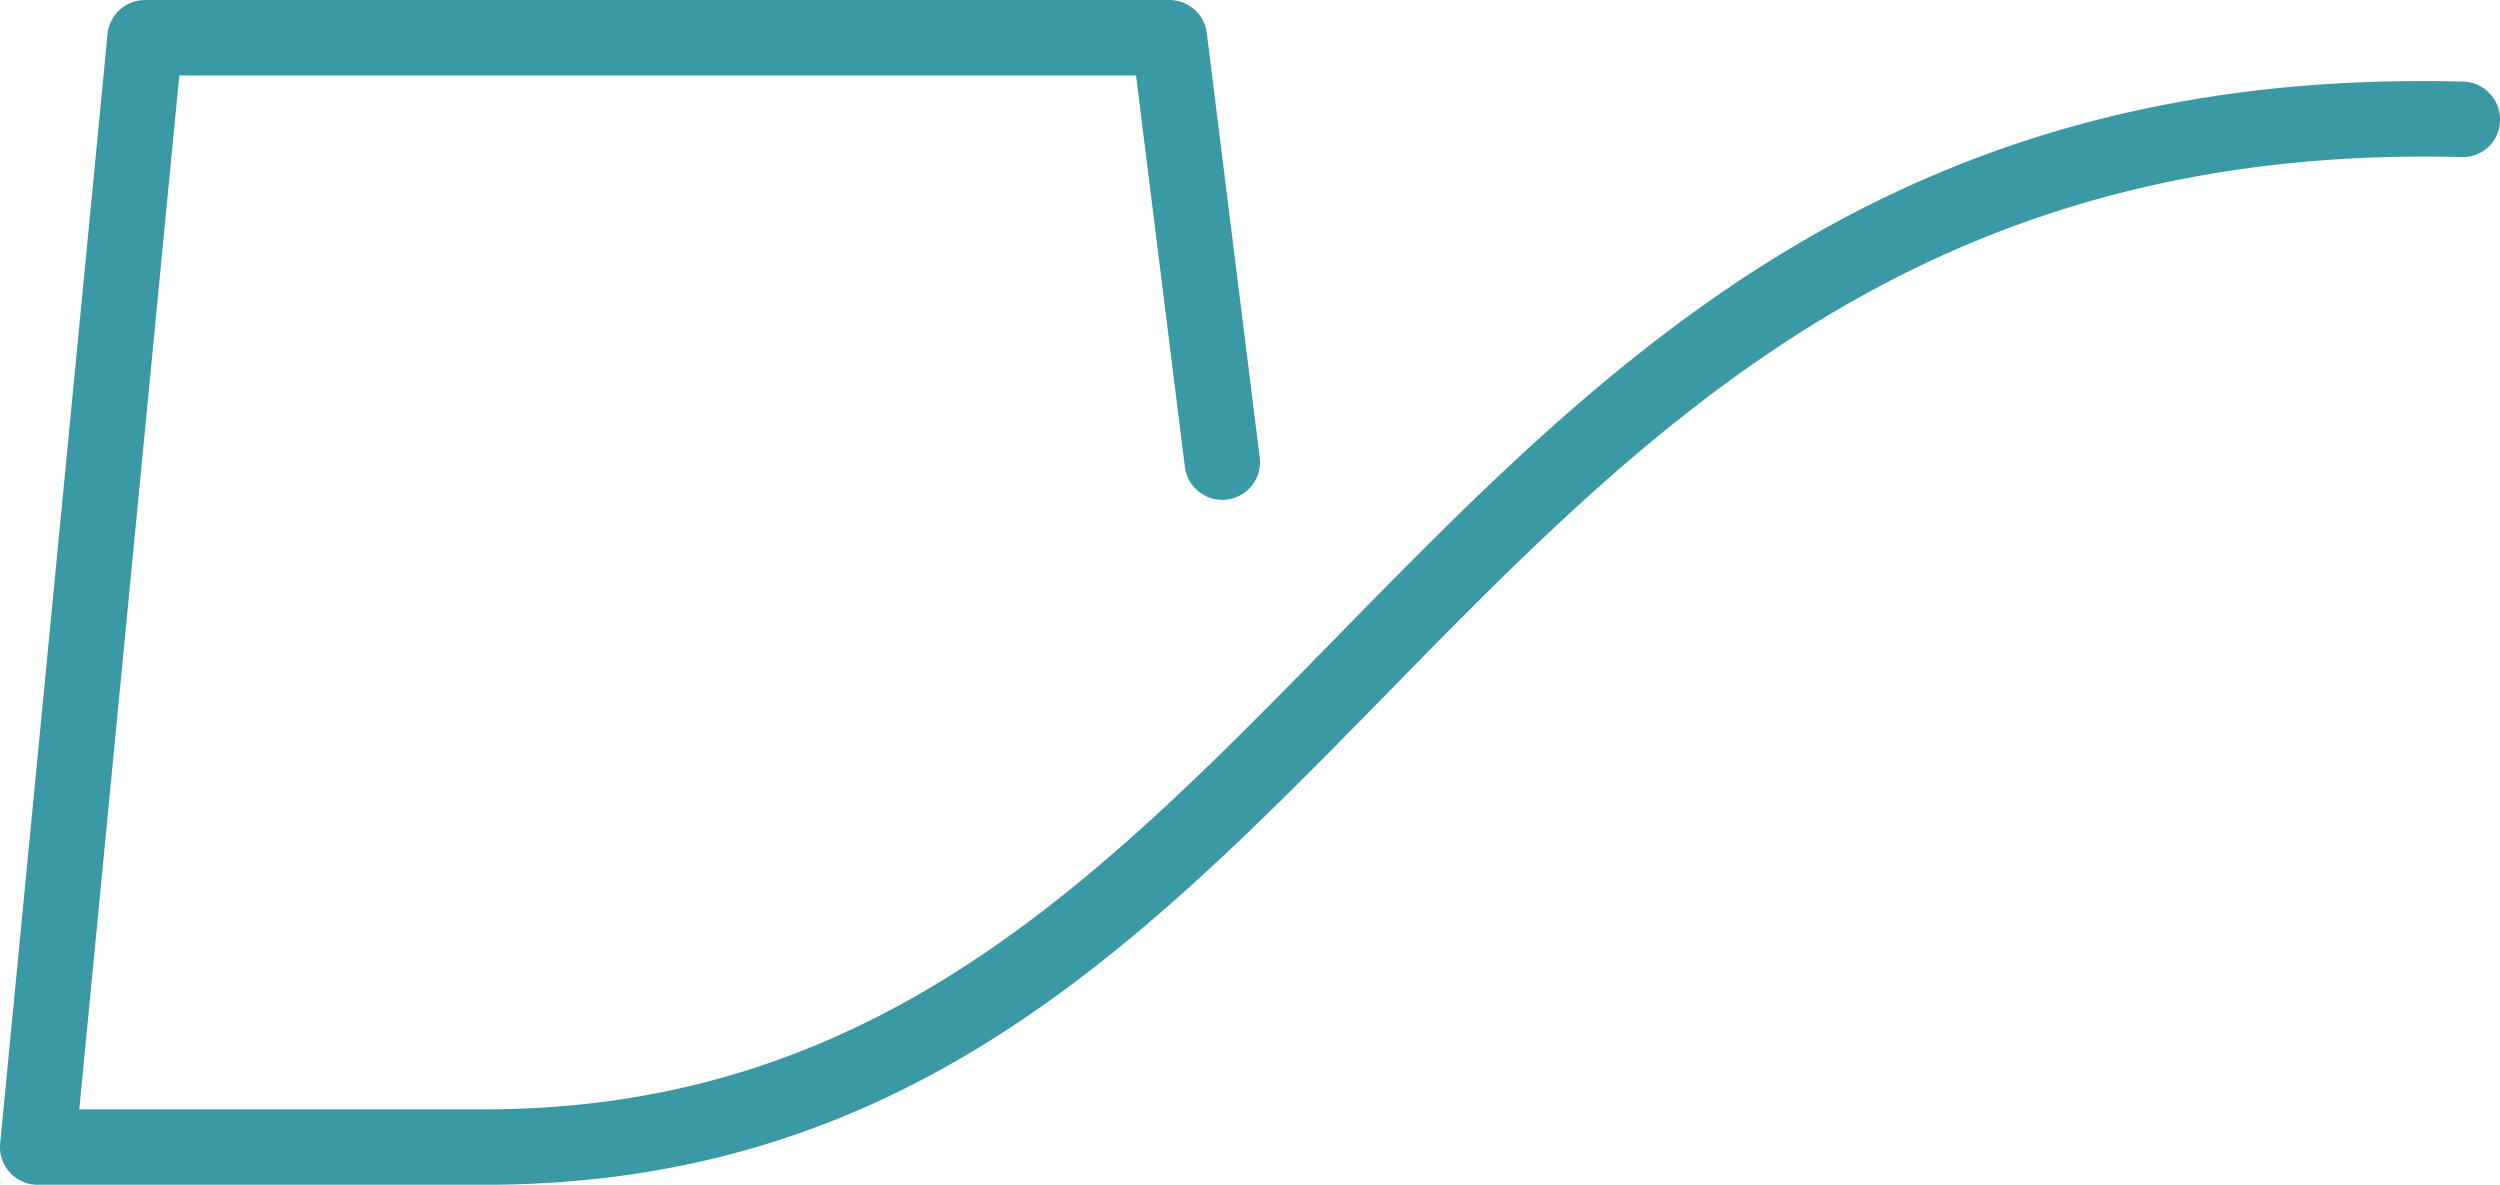 <?xml version="1.0" encoding="UTF-8"?>
<svg xmlns="http://www.w3.org/2000/svg" width="64.296" height="30.47" viewBox="0 0 64.296 30.47">
  <path id="Path_405" data-name="Path 405" d="M12.448,40.44H.973a.972.972,0,0,1-.967-1.063L2.768,10.845a.973.973,0,0,1,.965-.876H30.076a.972.972,0,0,1,.963.849L32.4,21.734a.97.97,0,0,1-1.925.241L29.219,11.91H4.613L2.041,38.5H12.448c10.03,0,15.773-5.864,21.853-12.068,7.094-7.242,14.393-14.746,29.05-14.364a.972.972,0,0,1,.947.995.953.953,0,0,1-.995.945c-13.789-.346-20.812,6.836-27.615,13.782C29.313,34.294,23.294,40.44,12.448,40.44Z" transform="translate(-0.002 -9.969)" fill="#3a99a5"></path>
</svg>
